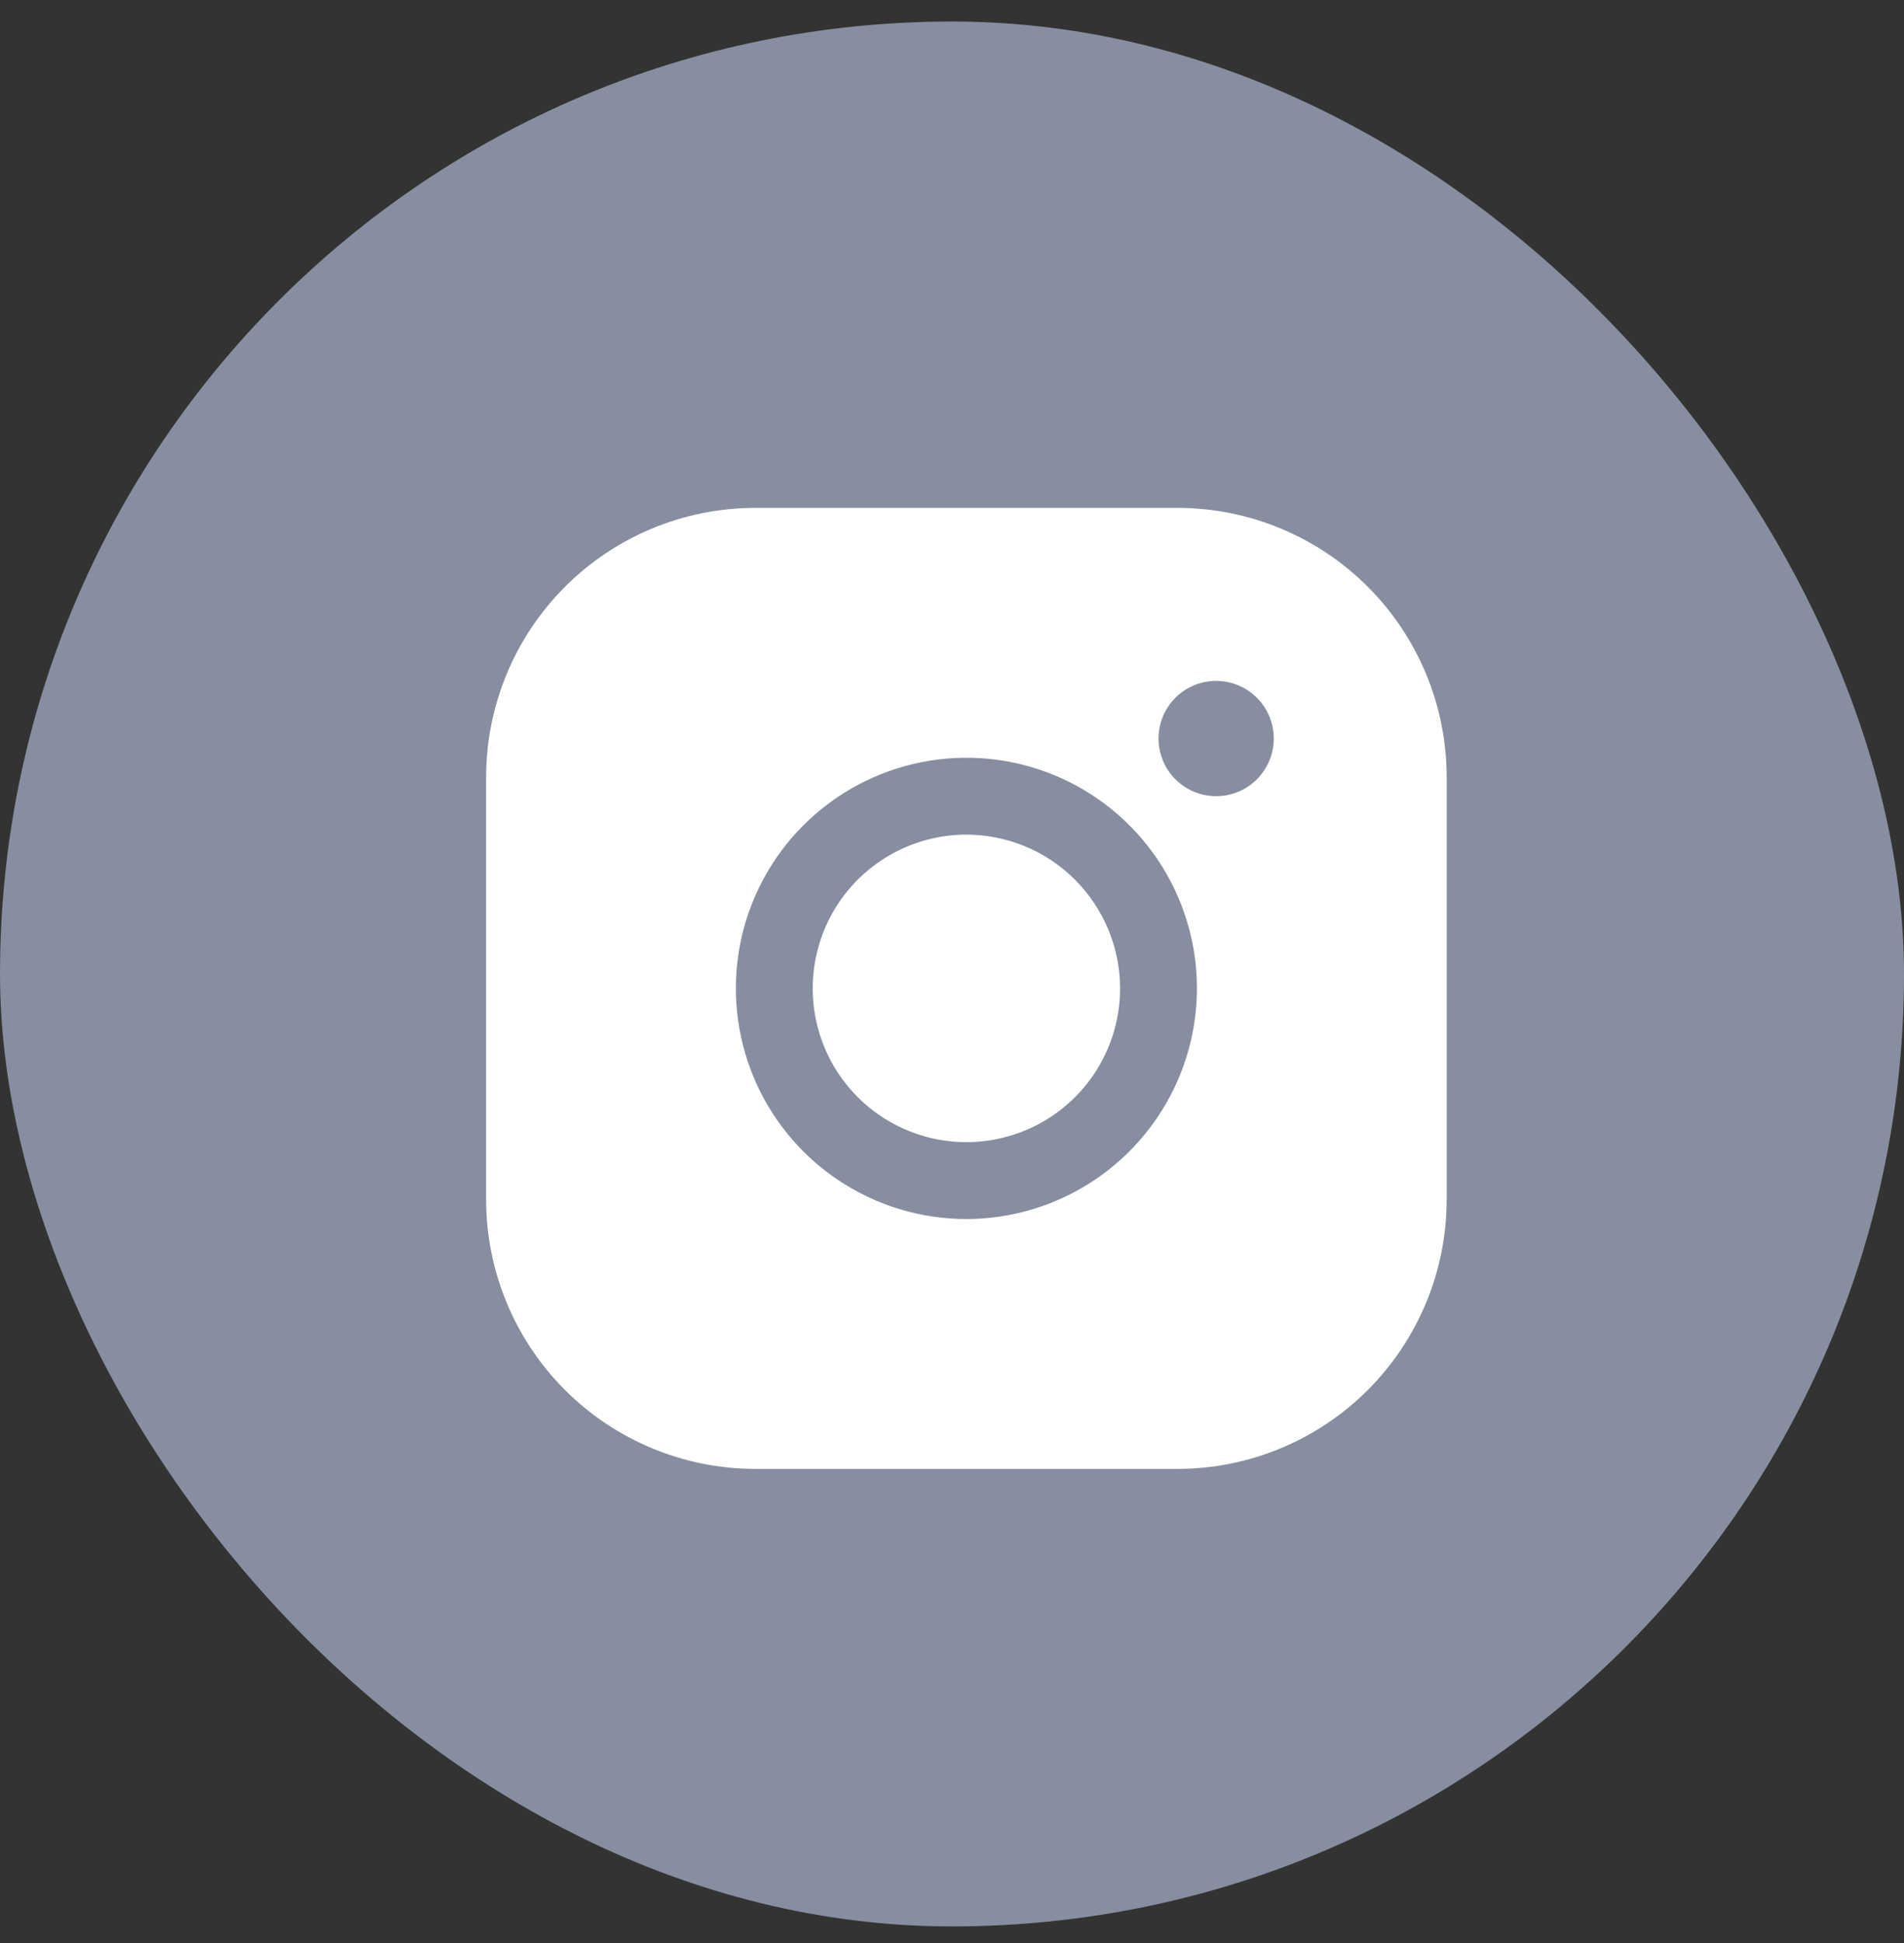 <?xml version="1.0" encoding="UTF-8"?> <svg xmlns="http://www.w3.org/2000/svg" width="50" height="51" viewBox="0 0 50 51" fill="none"><rect x="0" y="0" width="50" height="51" fill="#333333" stroke="none"/><rect y="0.565" width="50" height="50" rx="25" fill="#868EA0"></rect><path d="M29.414 25.943C29.414 26.742 29.177 27.522 28.734 28.186C28.29 28.849 27.66 29.367 26.922 29.672C26.185 29.978 25.373 30.058 24.591 29.902C23.808 29.746 23.089 29.362 22.524 28.797C21.96 28.233 21.575 27.514 21.42 26.731C21.264 25.948 21.344 25.136 21.649 24.399C21.955 23.661 22.472 23.031 23.136 22.588C23.799 22.144 24.58 21.907 25.378 21.907C26.448 21.909 27.474 22.334 28.23 23.091C28.987 23.848 29.413 24.873 29.414 25.943ZM37.99 20.394V31.493C37.988 33.365 37.243 35.161 35.919 36.485C34.595 37.809 32.8 38.554 30.927 38.556H19.828C17.956 38.554 16.161 37.809 14.837 36.485C13.513 35.161 12.768 33.365 12.766 31.493V20.394C12.768 18.521 13.513 16.726 14.837 15.402C16.161 14.078 17.956 13.333 19.828 13.331H30.927C32.8 13.333 34.595 14.078 35.919 15.402C37.243 16.726 37.988 18.521 37.99 20.394ZM31.432 25.943C31.432 24.746 31.077 23.576 30.412 22.58C29.746 21.584 28.801 20.808 27.695 20.35C26.588 19.892 25.371 19.772 24.197 20.006C23.023 20.239 21.944 20.816 21.097 21.663C20.251 22.509 19.674 23.588 19.44 24.762C19.207 25.937 19.327 27.154 19.785 28.26C20.243 29.366 21.019 30.312 22.015 30.977C23.01 31.642 24.181 31.997 25.378 31.997C26.983 31.995 28.522 31.357 29.657 30.222C30.792 29.087 31.43 27.549 31.432 25.943ZM33.45 19.385C33.45 19.086 33.361 18.793 33.195 18.544C33.029 18.295 32.792 18.101 32.516 17.987C32.239 17.872 31.935 17.842 31.641 17.901C31.348 17.959 31.078 18.103 30.866 18.315C30.655 18.526 30.51 18.796 30.452 19.09C30.394 19.383 30.424 19.688 30.538 19.964C30.653 20.241 30.847 20.477 31.096 20.643C31.345 20.81 31.637 20.898 31.936 20.898C32.338 20.898 32.723 20.739 33.007 20.455C33.29 20.171 33.45 19.786 33.45 19.385Z" fill="white"></path></svg> 